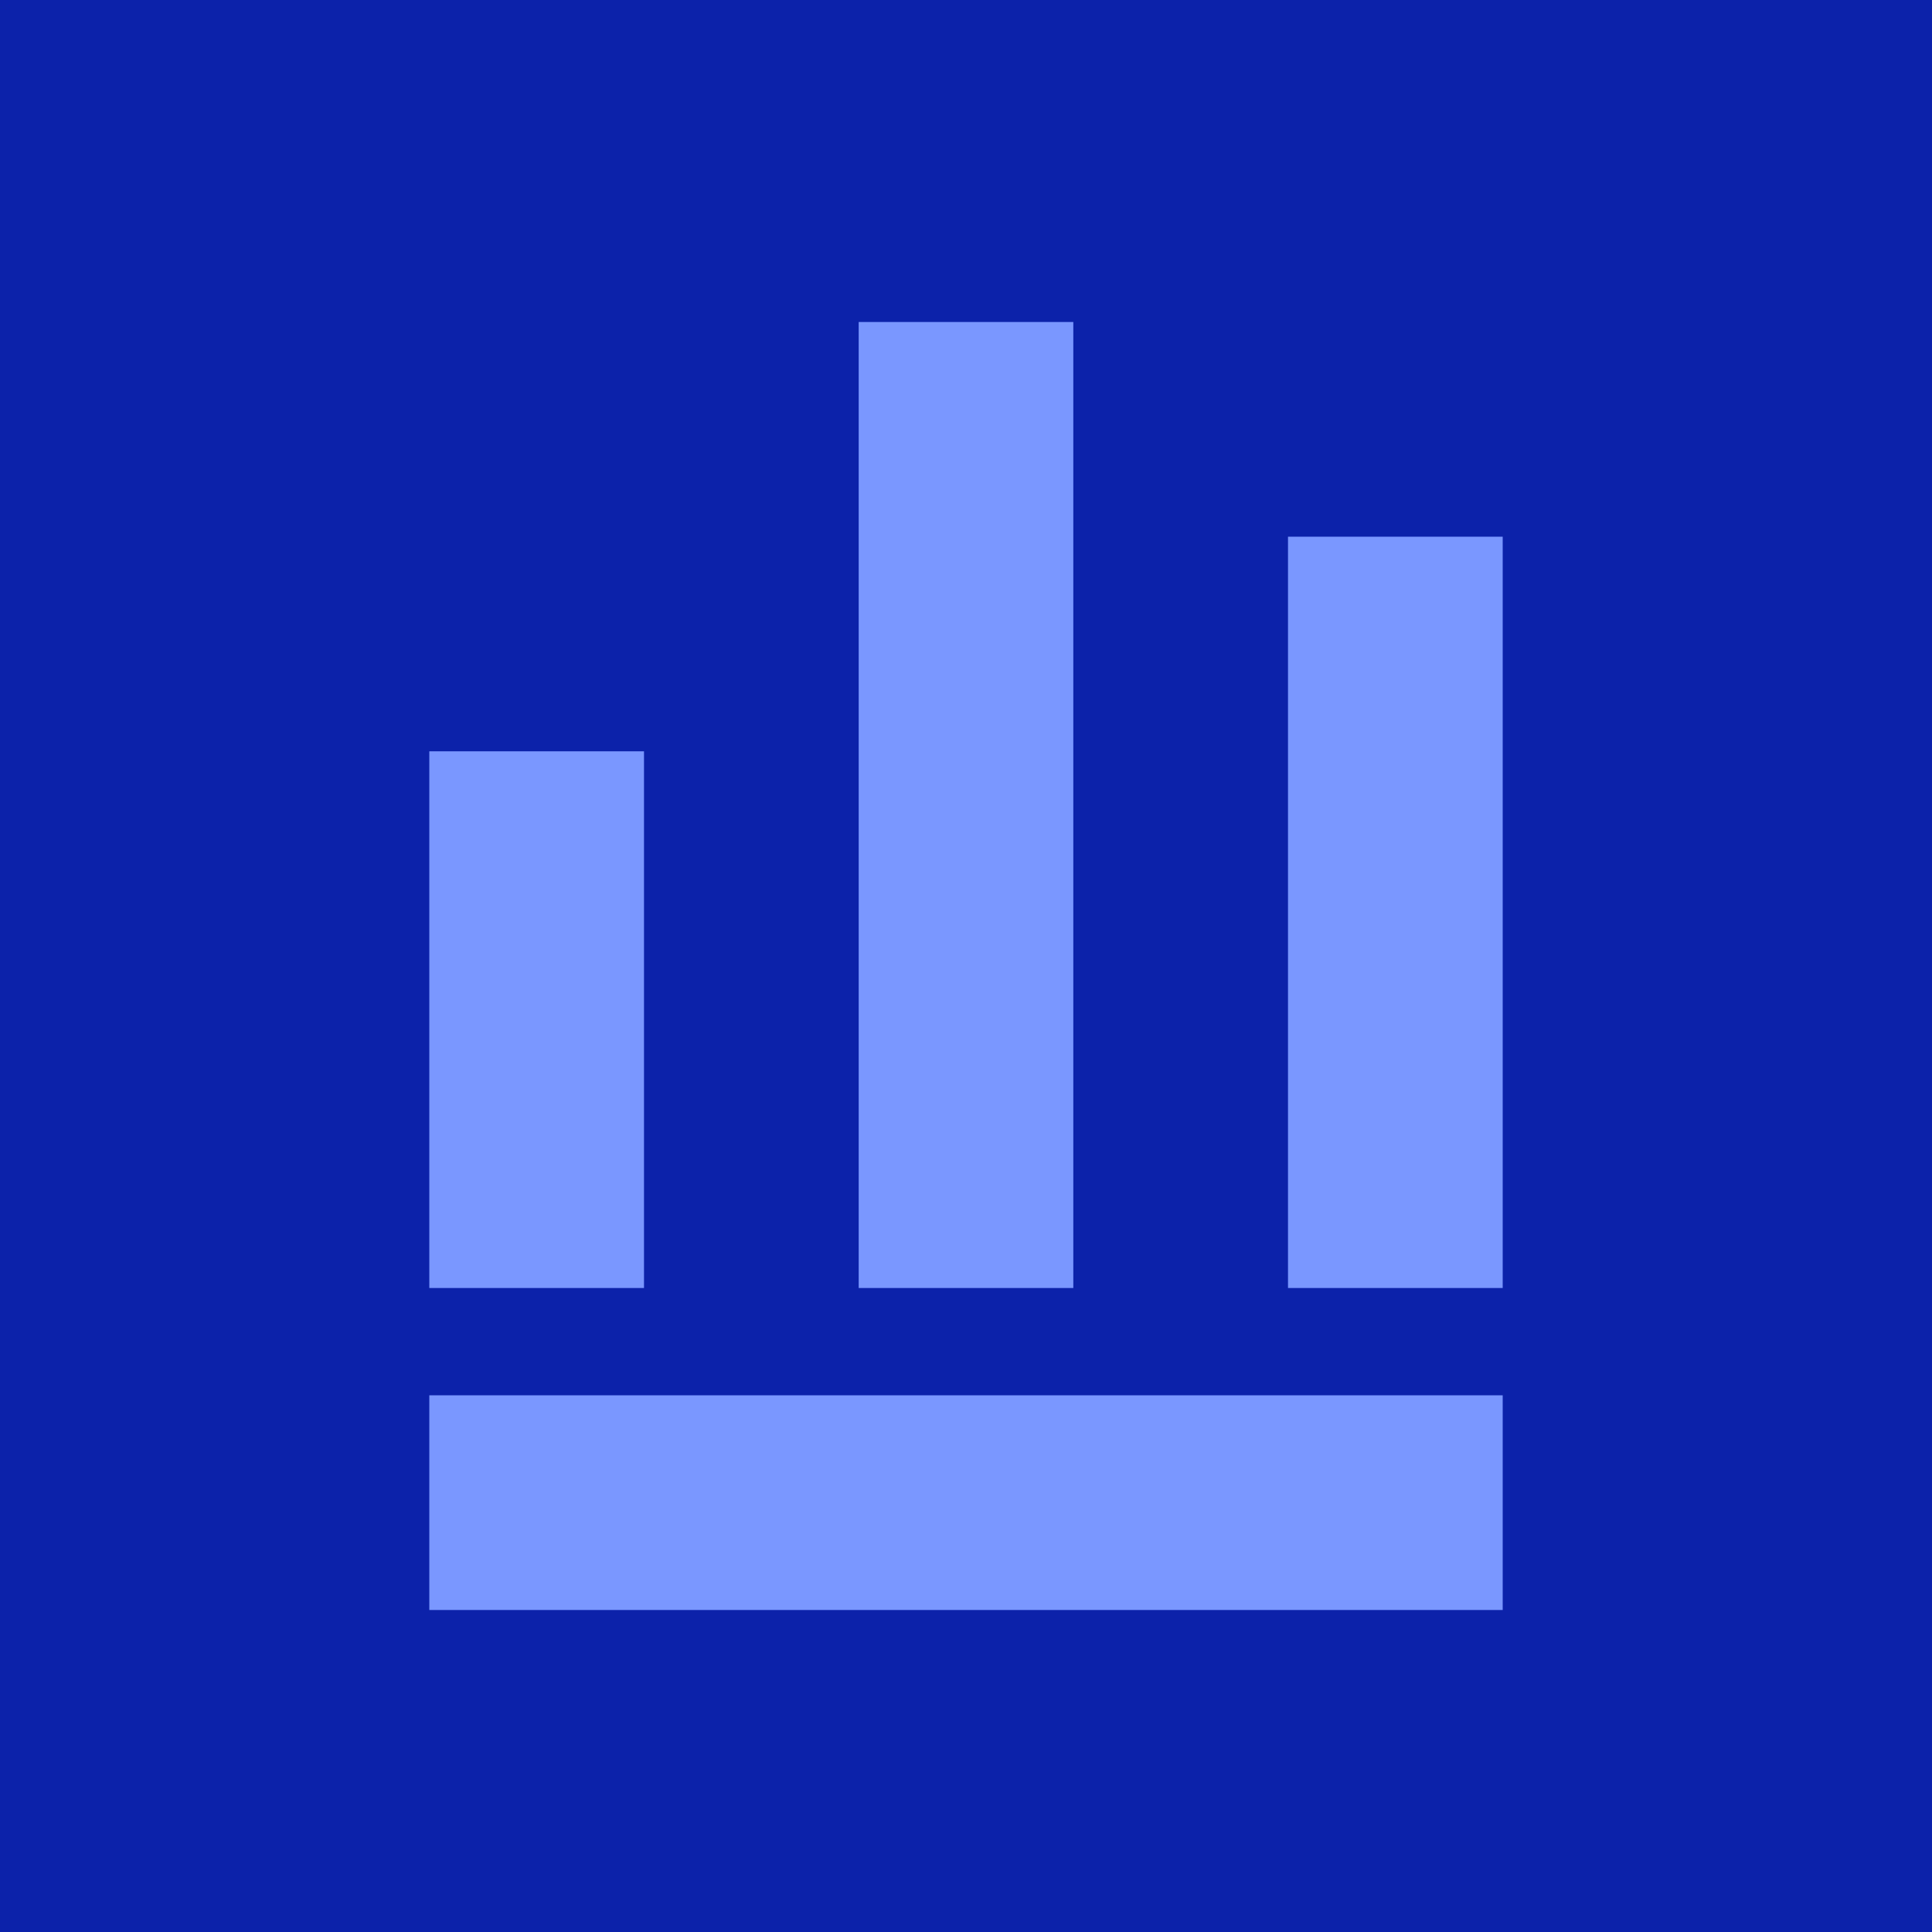<?xml version="1.0" encoding="UTF-8"?> <svg xmlns="http://www.w3.org/2000/svg" width="24" height="24" viewBox="0 0 24 24" fill="none"> <path d="M24 0H0V24H24V0Z" fill="#0C22AA"></path> <path fill-rule="evenodd" clip-rule="evenodd" d="M13.333 16H10.667V4H13.333V16ZM5.333 9.333H8V16H5.333V9.333ZM18.667 20V17.333H5.333V20H18.667ZM16 6.667H18.667V16H16V6.667Z" fill="#7A97FF"></path> </svg> 
